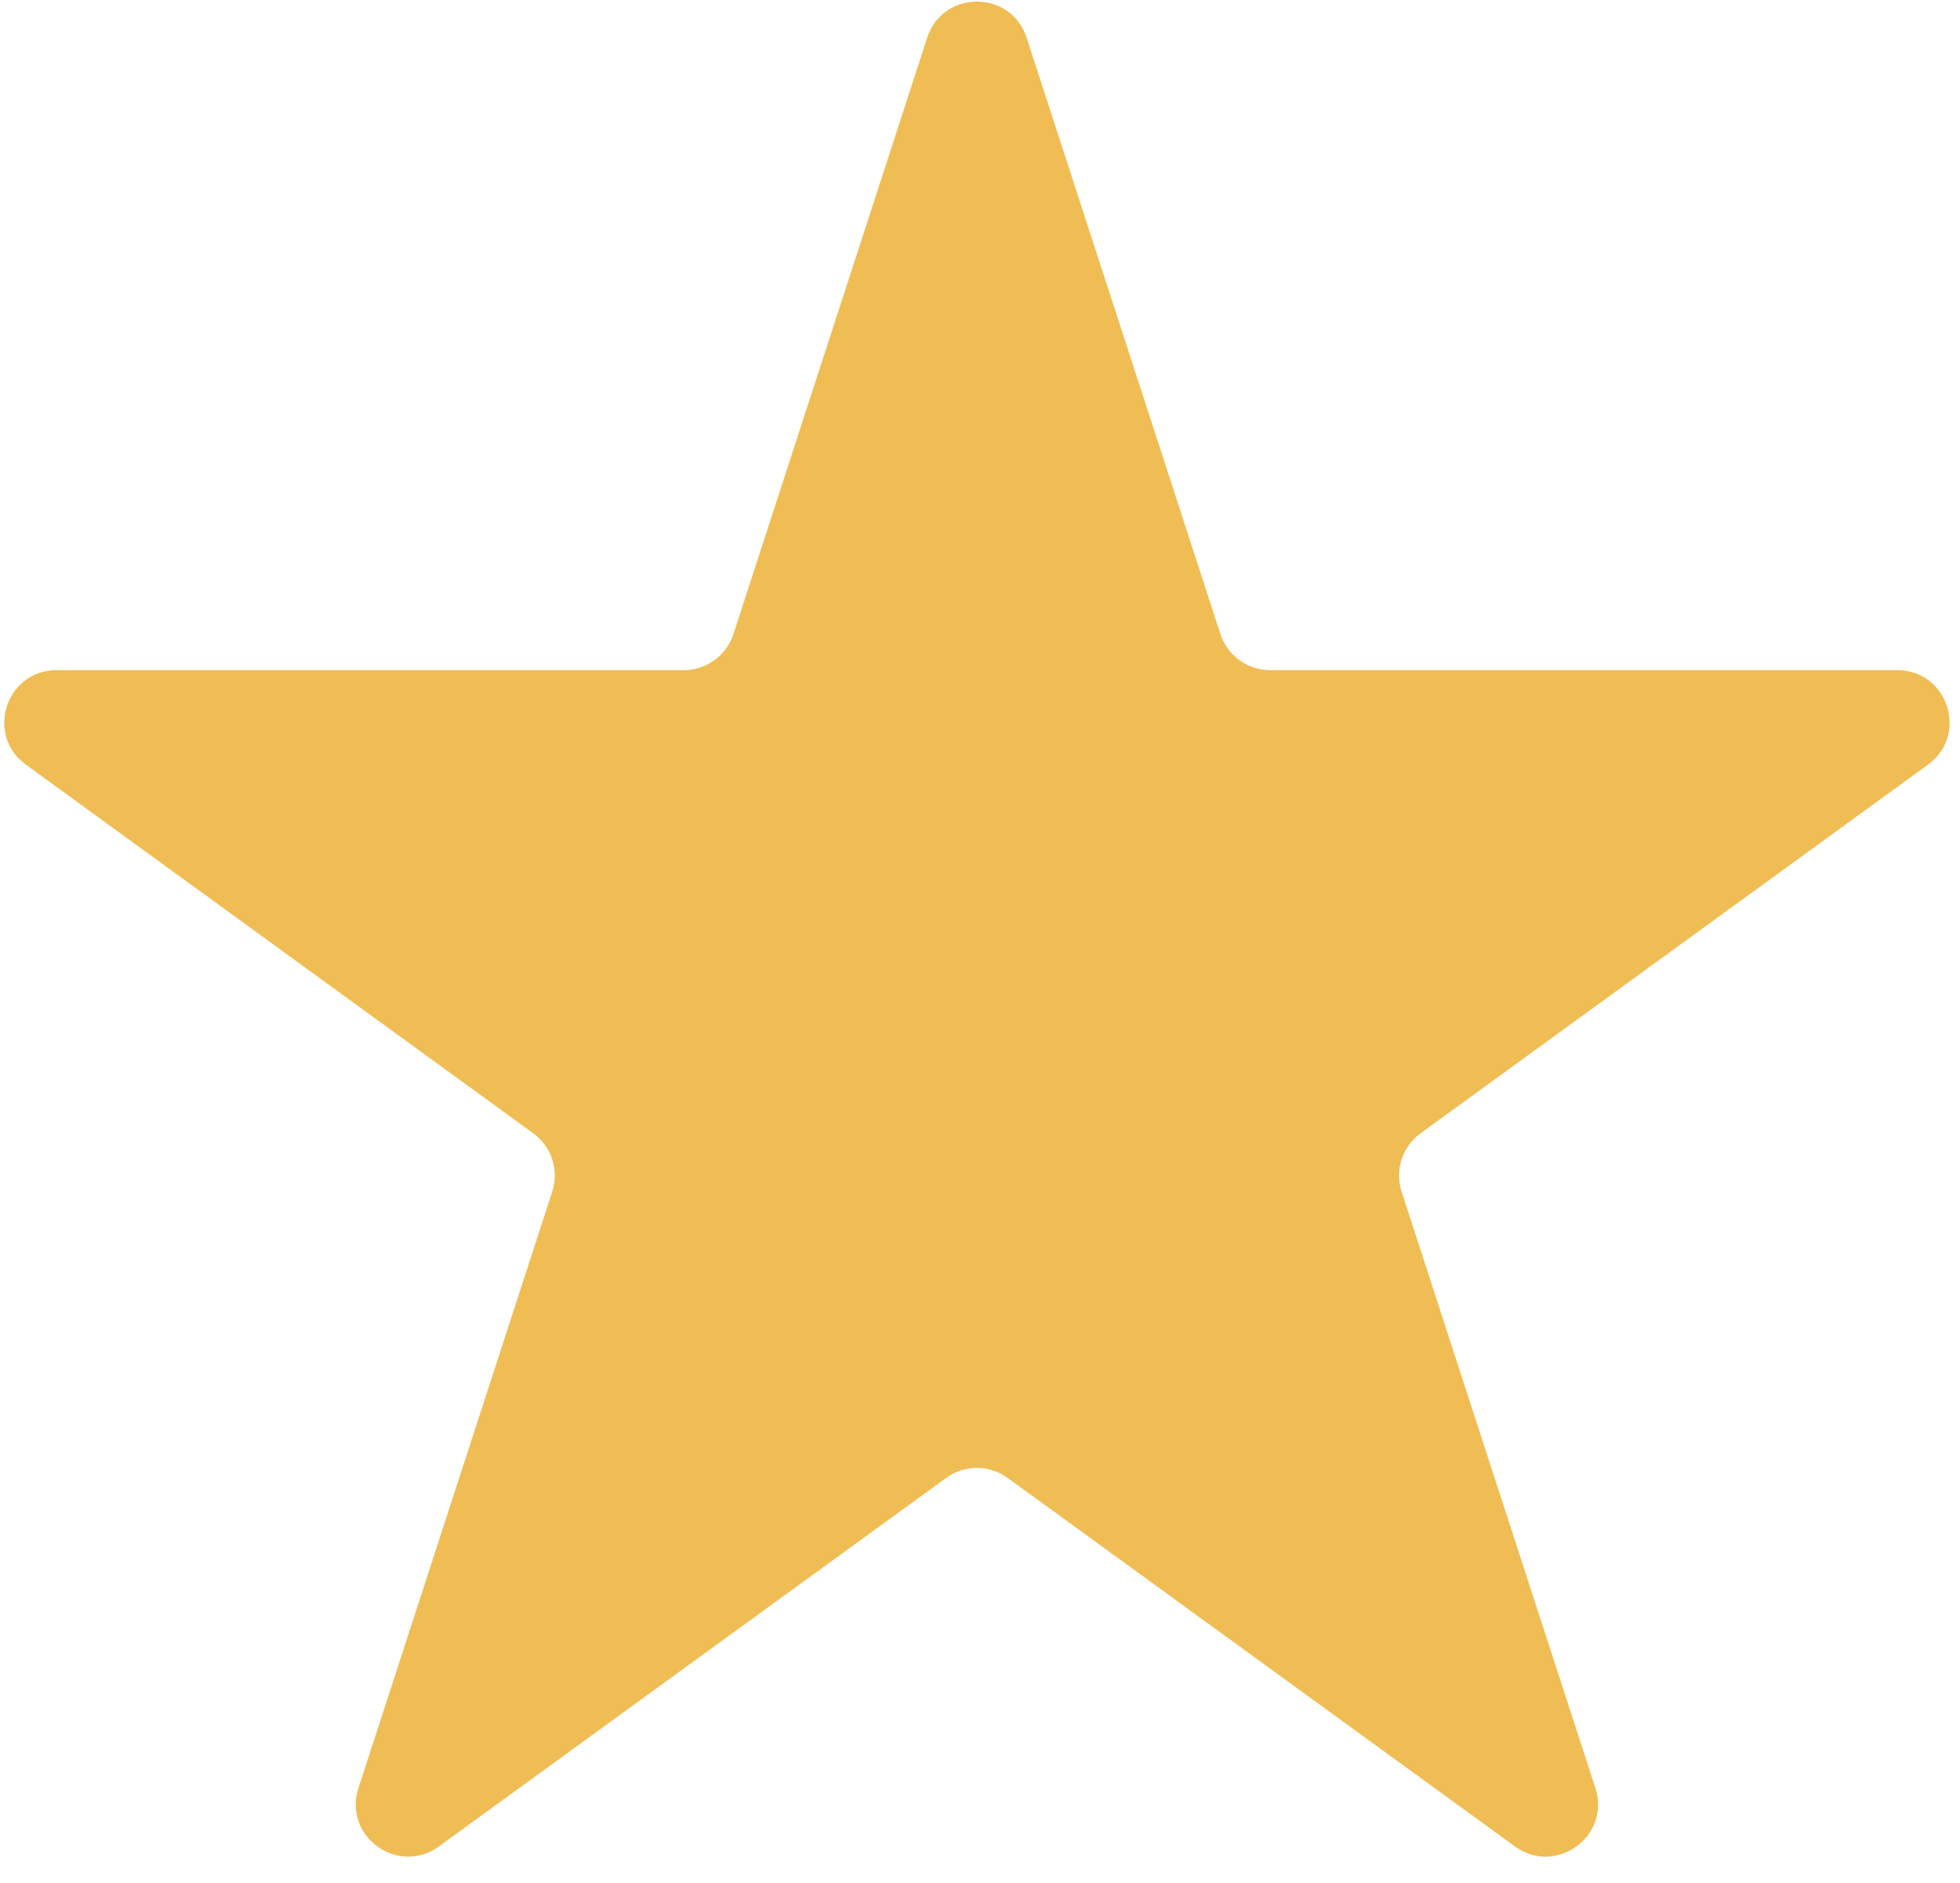 <svg width="51" height="49" viewBox="0 0 51 49" fill="none" xmlns="http://www.w3.org/2000/svg">
<path d="M24.126 0.981C24.534 -0.272 26.306 -0.272 26.713 0.981L31.756 16.5C31.938 17.06 32.46 17.439 33.049 17.439H49.366C50.684 17.439 51.232 19.125 50.166 19.899L36.965 29.491C36.488 29.837 36.289 30.451 36.471 31.011L41.513 46.53C41.92 47.783 40.486 48.825 39.42 48.05L26.219 38.459C25.743 38.113 25.097 38.113 24.62 38.459L11.419 48.05C10.354 48.825 8.919 47.783 9.327 46.53L14.369 31.011C14.551 30.451 14.352 29.837 13.875 29.491L0.674 19.899C-0.392 19.125 0.156 17.439 1.473 17.439H17.791C18.38 17.439 18.902 17.06 19.084 16.5L24.126 0.981Z" fill="#F0BD54"/>
</svg>
